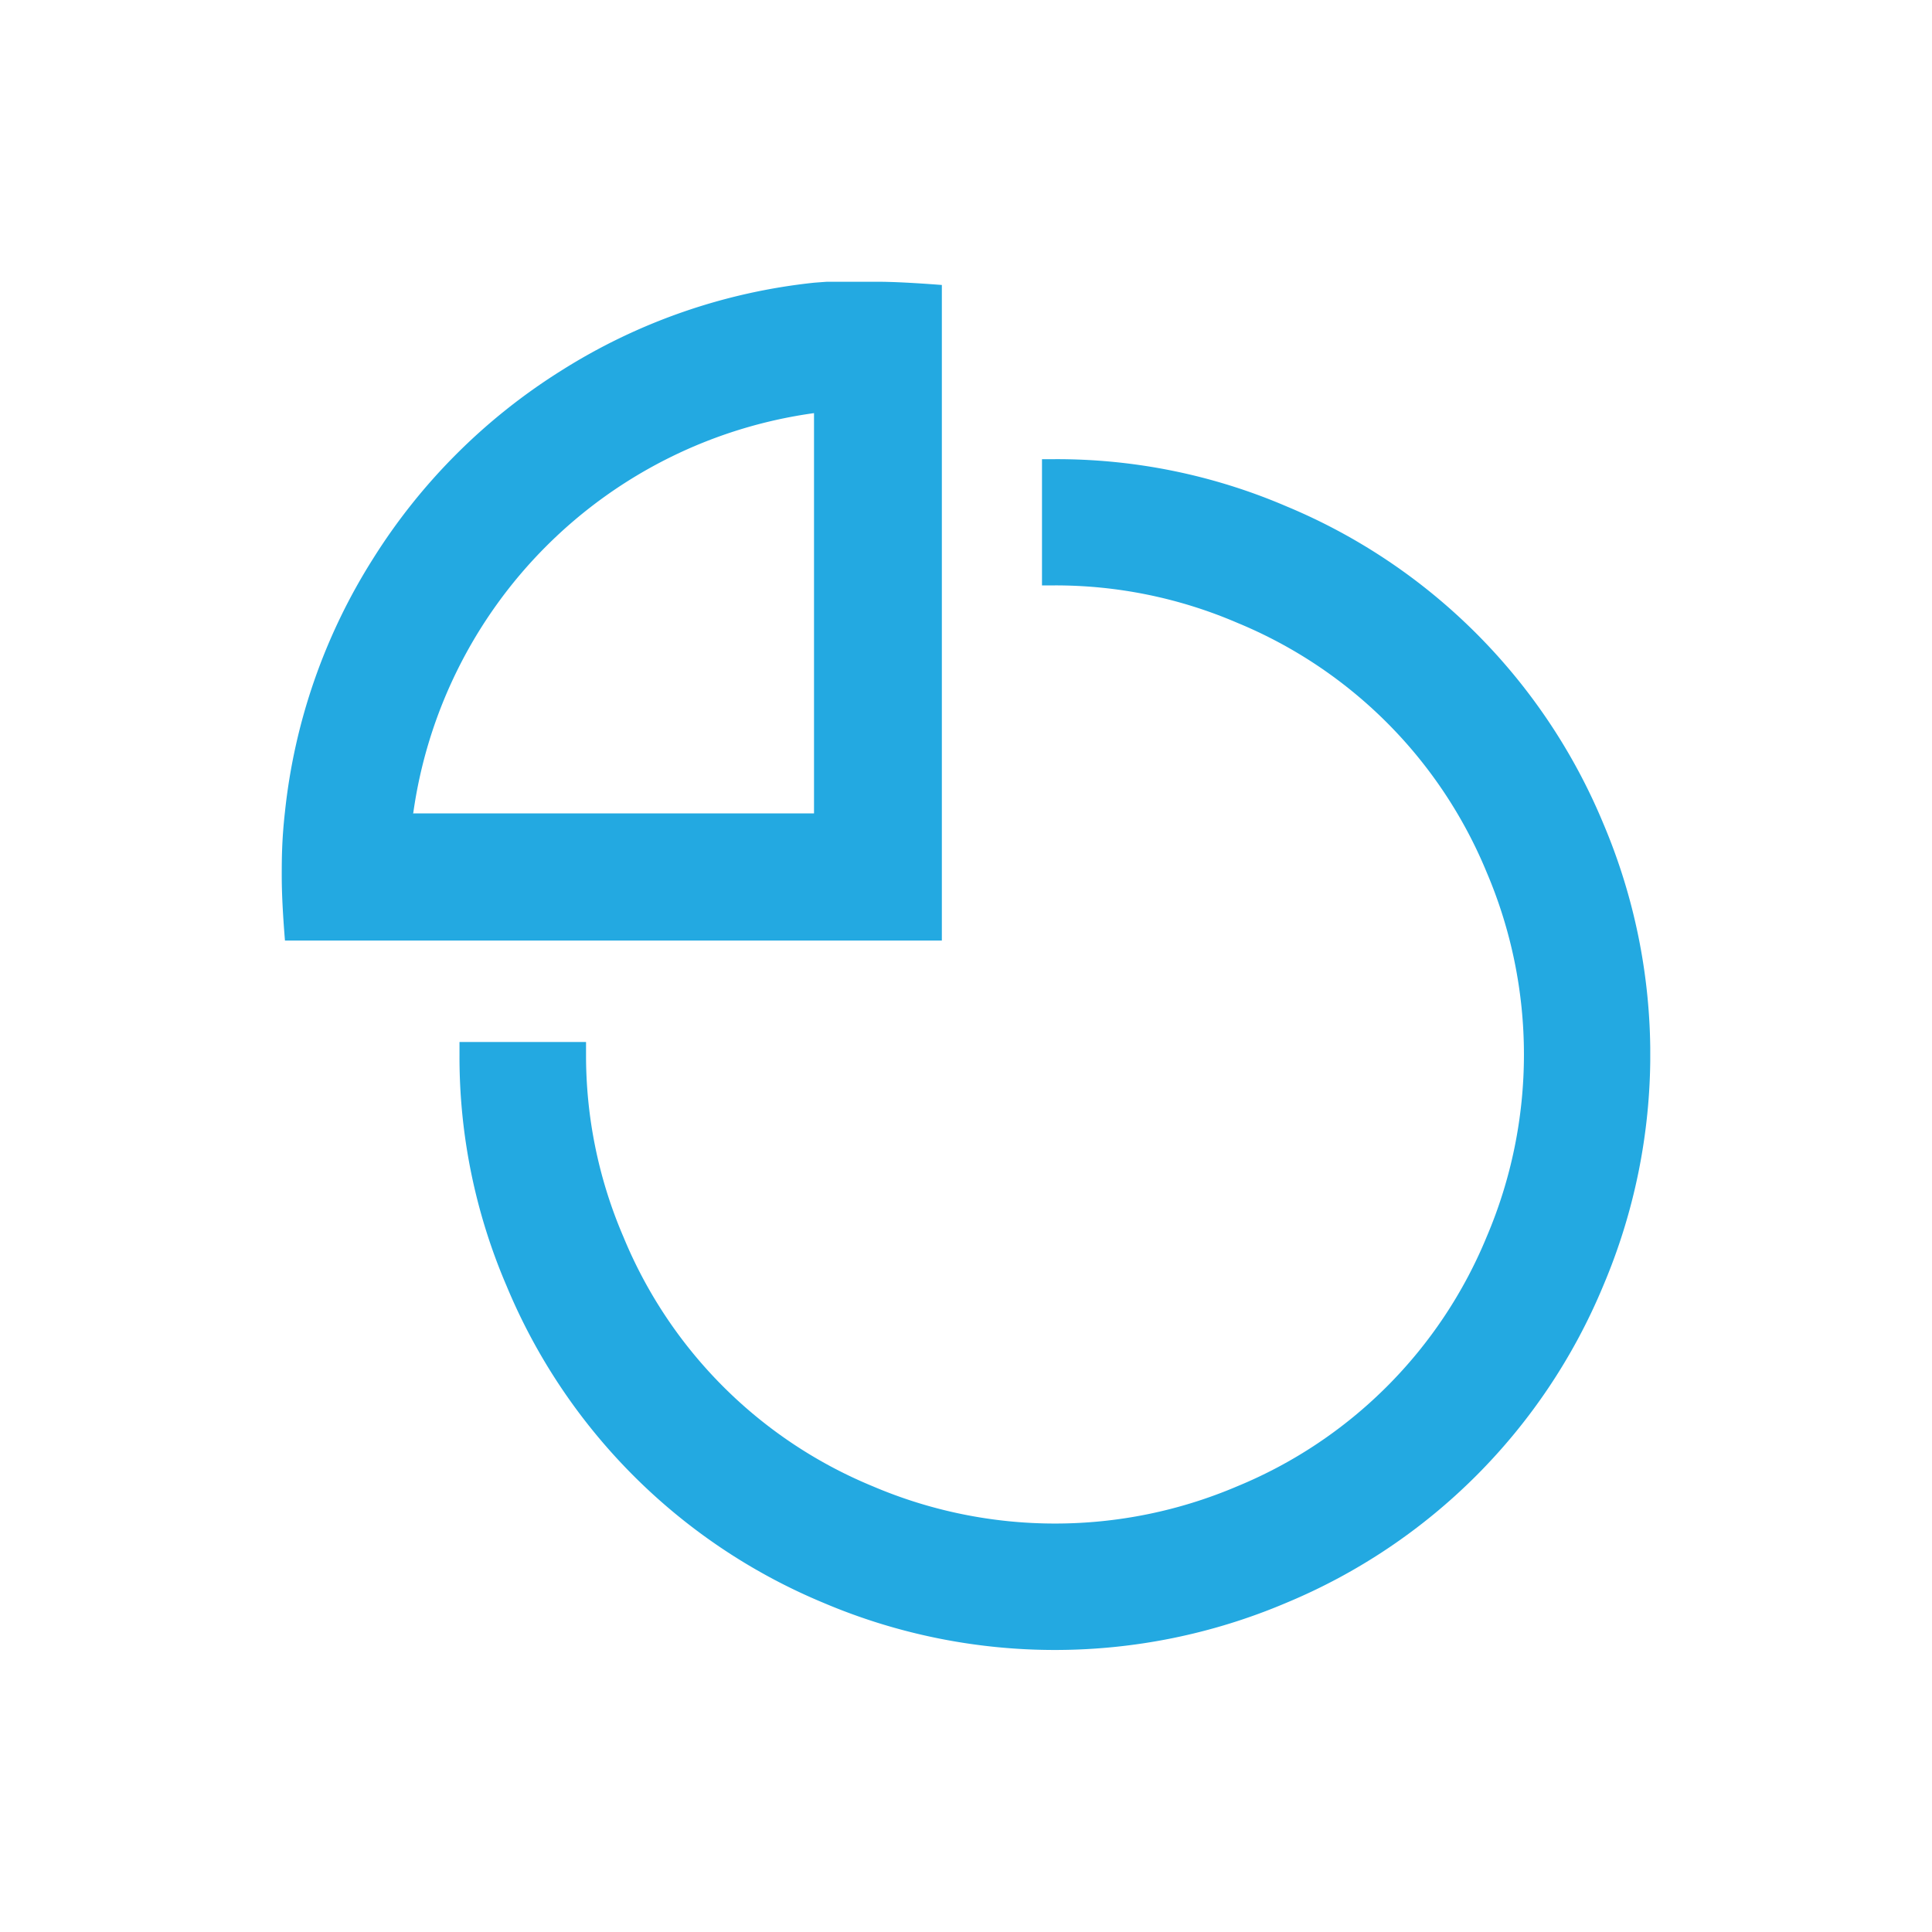 <svg id="Layer_1" data-name="Layer 1" xmlns="http://www.w3.org/2000/svg" xmlns:xlink="http://www.w3.org/1999/xlink" viewBox="0 0 60 60"><defs><style>.cls-1{fill:none;}.cls-2{clip-path:url(#clip-path);}.cls-3{fill:#23a9e1;}</style><clipPath id="clip-path"><rect class="cls-1" x="8.75" y="8.75" width="42.5" height="42.5"/></clipPath></defs><title>icon</title><g class="cls-2"><path class="cls-3" d="M32.76,14.26a18.06,18.06,0,0,1,7.18,1.46,18.24,18.24,0,0,1,9.85,9.85,18.37,18.37,0,0,1,0,14.36,18.24,18.24,0,0,1-9.85,9.85,18.37,18.37,0,0,1-14.36,0,18.23,18.23,0,0,1-9.85-9.85,18,18,0,0,1-1.46-7.18V32.36H18.2v0.39a14.25,14.25,0,0,0,1.16,5.66,14.23,14.23,0,0,0,7.75,7.75,14.42,14.42,0,0,0,11.31,0,14.24,14.24,0,0,0,7.75-7.75,14.42,14.42,0,0,0,0-11.32,14.25,14.25,0,0,0-7.75-7.75,14.28,14.28,0,0,0-5.66-1.16h-0.4V14.26h0.4Zm-19.92,11H25.28V12.83A14.58,14.58,0,0,0,12.83,25.28M27.25,8.75q0.69,0,2,.1V29.21H8.85c-0.07-.85-0.1-1.51-0.1-2s0-1.12.1-2a18.26,18.26,0,0,1,2.73-7.85,18.47,18.47,0,0,1,5.85-5.85,18.28,18.28,0,0,1,7.85-2.73q1.28-.1,2-0.1"/></g></svg>